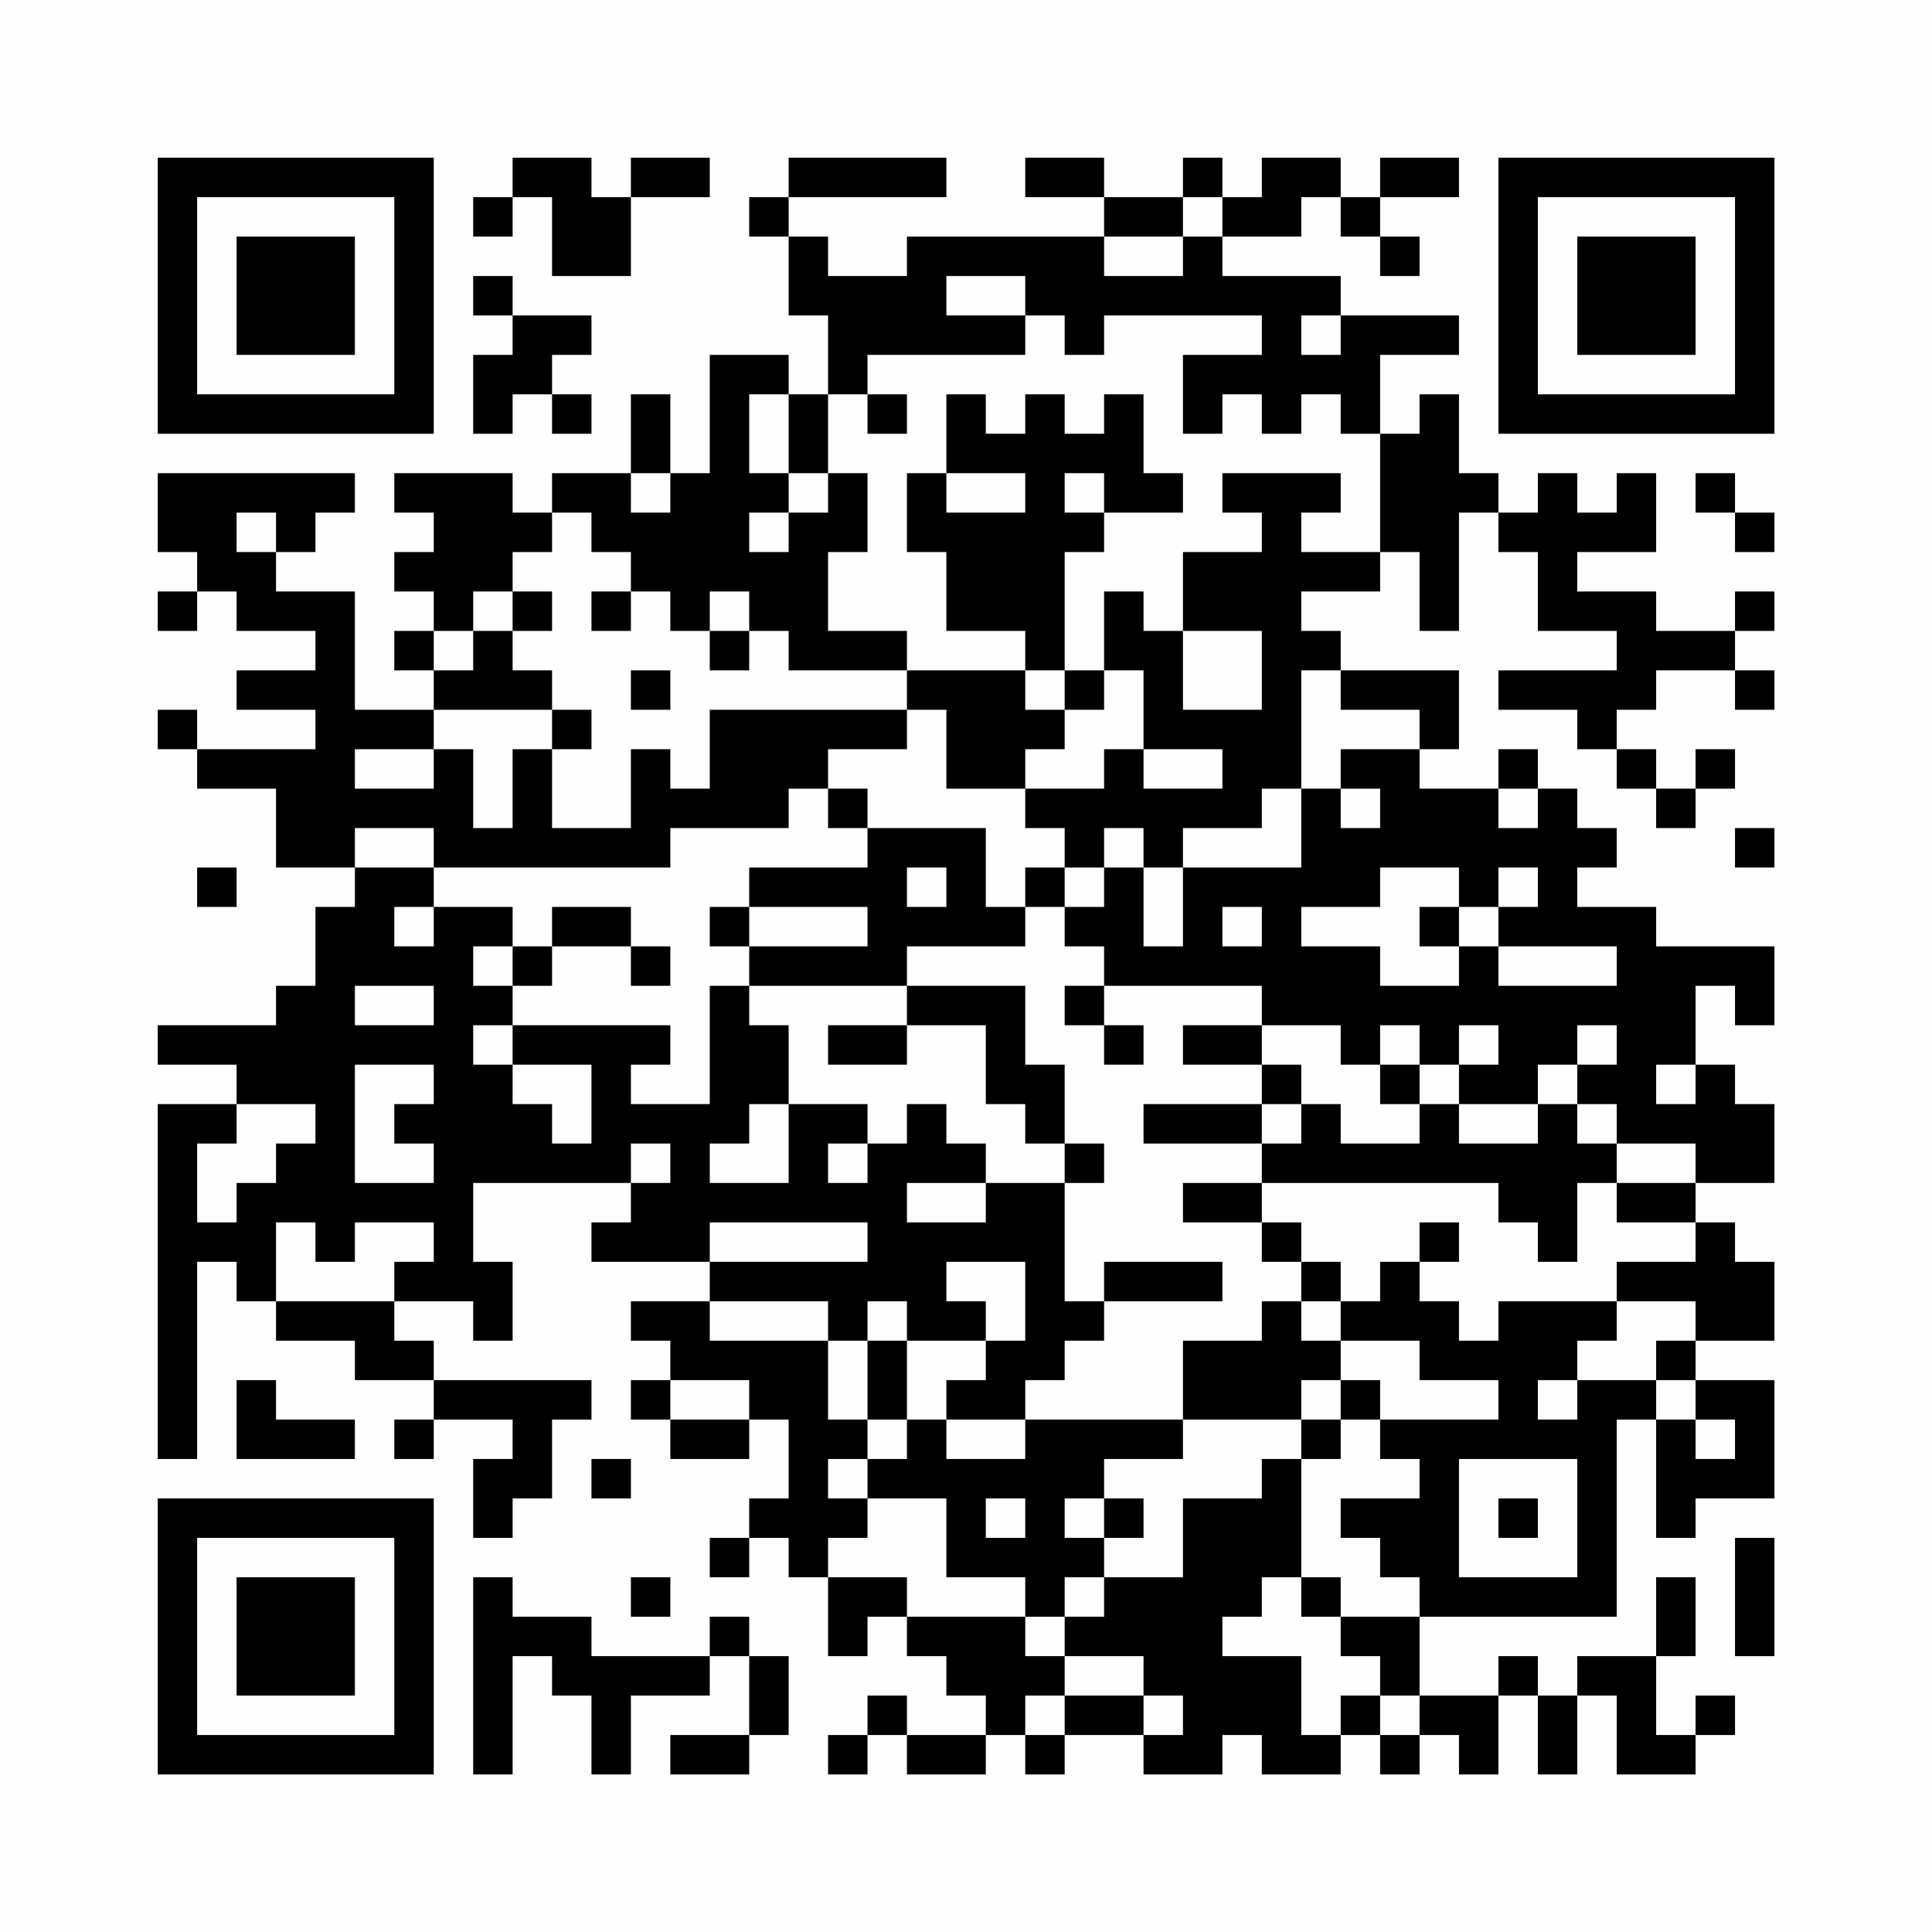 <?xml version="1.0" encoding="UTF-8"?>
<svg xmlns="http://www.w3.org/2000/svg" version="1.1" width="200" height="200" viewBox="0 0 200 200"><rect x="0" y="0" width="200" height="200" fill="#fefefe"/><g transform="scale(4.082)"><g transform="translate(4,4)"><path fill-rule="evenodd" d="M9 0L9 1L8 1L8 2L9 2L9 1L10 1L10 3L12 3L12 1L14 1L14 0L12 0L12 1L11 1L11 0ZM16 0L16 1L15 1L15 2L16 2L16 4L17 4L17 6L16 6L16 5L14 5L14 8L13 8L13 6L12 6L12 8L10 8L10 9L9 9L9 8L6 8L6 9L7 9L7 10L6 10L6 11L7 11L7 12L6 12L6 13L7 13L7 14L5 14L5 11L3 11L3 10L4 10L4 9L5 9L5 8L0 8L0 10L1 10L1 11L0 11L0 12L1 12L1 11L2 11L2 12L4 12L4 13L2 13L2 14L4 14L4 15L1 15L1 14L0 14L0 15L1 15L1 16L3 16L3 18L5 18L5 19L4 19L4 21L3 21L3 22L0 22L0 23L2 23L2 24L0 24L0 33L1 33L1 28L2 28L2 29L3 29L3 30L5 30L5 31L7 31L7 32L6 32L6 33L7 33L7 32L9 32L9 33L8 33L8 35L9 35L9 34L10 34L10 32L11 32L11 31L7 31L7 30L6 30L6 29L8 29L8 30L9 30L9 28L8 28L8 26L12 26L12 27L11 27L11 28L14 28L14 29L12 29L12 30L13 30L13 31L12 31L12 32L13 32L13 33L15 33L15 32L16 32L16 34L15 34L15 35L14 35L14 36L15 36L15 35L16 35L16 36L17 36L17 38L18 38L18 37L19 37L19 38L20 38L20 39L21 39L21 40L19 40L19 39L18 39L18 40L17 40L17 41L18 41L18 40L19 40L19 41L21 41L21 40L22 40L22 41L23 41L23 40L25 40L25 41L27 41L27 40L28 40L28 41L30 41L30 40L31 40L31 41L32 41L32 40L33 40L33 41L34 41L34 39L35 39L35 41L36 41L36 39L37 39L37 41L39 41L39 40L40 40L40 39L39 39L39 40L38 40L38 38L39 38L39 36L38 36L38 38L36 38L36 39L35 39L35 38L34 38L34 39L32 39L32 37L37 37L37 32L38 32L38 35L39 35L39 34L41 34L41 31L39 31L39 30L41 30L41 28L40 28L40 27L39 27L39 26L41 26L41 24L40 24L40 23L39 23L39 21L40 21L40 22L41 22L41 20L38 20L38 19L36 19L36 18L37 18L37 17L36 17L36 16L35 16L35 15L34 15L34 16L32 16L32 15L33 15L33 13L30 13L30 12L29 12L29 11L31 11L31 10L32 10L32 12L33 12L33 9L34 9L34 10L35 10L35 12L37 12L37 13L34 13L34 14L36 14L36 15L37 15L37 16L38 16L38 17L39 17L39 16L40 16L40 15L39 15L39 16L38 16L38 15L37 15L37 14L38 14L38 13L40 13L40 14L41 14L41 13L40 13L40 12L41 12L41 11L40 11L40 12L38 12L38 11L36 11L36 10L38 10L38 8L37 8L37 9L36 9L36 8L35 8L35 9L34 9L34 8L33 8L33 6L32 6L32 7L31 7L31 5L33 5L33 4L30 4L30 3L27 3L27 2L29 2L29 1L30 1L30 2L31 2L31 3L32 3L32 2L31 2L31 1L33 1L33 0L31 0L31 1L30 1L30 0L28 0L28 1L27 1L27 0L26 0L26 1L24 1L24 0L22 0L22 1L24 1L24 2L19 2L19 3L17 3L17 2L16 2L16 1L20 1L20 0ZM26 1L26 2L24 2L24 3L26 3L26 2L27 2L27 1ZM8 3L8 4L9 4L9 5L8 5L8 7L9 7L9 6L10 6L10 7L11 7L11 6L10 6L10 5L11 5L11 4L9 4L9 3ZM20 3L20 4L22 4L22 5L18 5L18 6L17 6L17 8L16 8L16 6L15 6L15 8L16 8L16 9L15 9L15 10L16 10L16 9L17 9L17 8L18 8L18 10L17 10L17 12L19 12L19 13L16 13L16 12L15 12L15 11L14 11L14 12L13 12L13 11L12 11L12 10L11 10L11 9L10 9L10 10L9 10L9 11L8 11L8 12L7 12L7 13L8 13L8 12L9 12L9 13L10 13L10 14L7 14L7 15L5 15L5 16L7 16L7 15L8 15L8 17L9 17L9 15L10 15L10 17L12 17L12 15L13 15L13 16L14 16L14 14L19 14L19 15L17 15L17 16L16 16L16 17L13 17L13 18L7 18L7 17L5 17L5 18L7 18L7 19L6 19L6 20L7 20L7 19L9 19L9 20L8 20L8 21L9 21L9 22L8 22L8 23L9 23L9 24L10 24L10 25L11 25L11 23L9 23L9 22L13 22L13 23L12 23L12 24L14 24L14 21L15 21L15 22L16 22L16 24L15 24L15 25L14 25L14 26L16 26L16 24L18 24L18 25L17 25L17 26L18 26L18 25L19 25L19 24L20 24L20 25L21 25L21 26L19 26L19 27L21 27L21 26L23 26L23 29L24 29L24 30L23 30L23 31L22 31L22 32L20 32L20 31L21 31L21 30L22 30L22 28L20 28L20 29L21 29L21 30L19 30L19 29L18 29L18 30L17 30L17 29L14 29L14 30L17 30L17 32L18 32L18 33L17 33L17 34L18 34L18 35L17 35L17 36L19 36L19 37L22 37L22 38L23 38L23 39L22 39L22 40L23 40L23 39L25 39L25 40L26 40L26 39L25 39L25 38L23 38L23 37L24 37L24 36L26 36L26 34L28 34L28 33L29 33L29 36L28 36L28 37L27 37L27 38L29 38L29 40L30 40L30 39L31 39L31 40L32 40L32 39L31 39L31 38L30 38L30 37L32 37L32 36L31 36L31 35L30 35L30 34L32 34L32 33L31 33L31 32L34 32L34 31L32 31L32 30L30 30L30 29L31 29L31 28L32 28L32 29L33 29L33 30L34 30L34 29L37 29L37 30L36 30L36 31L35 31L35 32L36 32L36 31L38 31L38 32L39 32L39 33L40 33L40 32L39 32L39 31L38 31L38 30L39 30L39 29L37 29L37 28L39 28L39 27L37 27L37 26L39 26L39 25L37 25L37 24L36 24L36 23L37 23L37 22L36 22L36 23L35 23L35 24L33 24L33 23L34 23L34 22L33 22L33 23L32 23L32 22L31 22L31 23L30 23L30 22L28 22L28 21L24 21L24 20L23 20L23 19L24 19L24 18L25 18L25 20L26 20L26 18L29 18L29 16L30 16L30 17L31 17L31 16L30 16L30 15L32 15L32 14L30 14L30 13L29 13L29 16L28 16L28 17L26 17L26 18L25 18L25 17L24 17L24 18L23 18L23 17L22 17L22 16L24 16L24 15L25 15L25 16L27 16L27 15L25 15L25 13L24 13L24 11L25 11L25 12L26 12L26 14L28 14L28 12L26 12L26 10L28 10L28 9L27 9L27 8L30 8L30 9L29 9L29 10L31 10L31 7L30 7L30 6L29 6L29 7L28 7L28 6L27 6L27 7L26 7L26 5L28 5L28 4L24 4L24 5L23 5L23 4L22 4L22 3ZM29 4L29 5L30 5L30 4ZM18 6L18 7L19 7L19 6ZM20 6L20 8L19 8L19 10L20 10L20 12L22 12L22 13L19 13L19 14L20 14L20 16L22 16L22 15L23 15L23 14L24 14L24 13L23 13L23 10L24 10L24 9L26 9L26 8L25 8L25 6L24 6L24 7L23 7L23 6L22 6L22 7L21 7L21 6ZM12 8L12 9L13 9L13 8ZM20 8L20 9L22 9L22 8ZM23 8L23 9L24 9L24 8ZM39 8L39 9L40 9L40 10L41 10L41 9L40 9L40 8ZM2 9L2 10L3 10L3 9ZM9 11L9 12L10 12L10 11ZM11 11L11 12L12 12L12 11ZM14 12L14 13L15 13L15 12ZM12 13L12 14L13 14L13 13ZM22 13L22 14L23 14L23 13ZM10 14L10 15L11 15L11 14ZM17 16L17 17L18 17L18 18L15 18L15 19L14 19L14 20L15 20L15 21L19 21L19 22L17 22L17 23L19 23L19 22L21 22L21 24L22 24L22 25L23 25L23 26L24 26L24 25L23 25L23 23L22 23L22 21L19 21L19 20L22 20L22 19L23 19L23 18L22 18L22 19L21 19L21 17L18 17L18 16ZM34 16L34 17L35 17L35 16ZM40 17L40 18L41 18L41 17ZM1 18L1 19L2 19L2 18ZM19 18L19 19L20 19L20 18ZM31 18L31 19L29 19L29 20L31 20L31 21L33 21L33 20L34 20L34 21L37 21L37 20L34 20L34 19L35 19L35 18L34 18L34 19L33 19L33 18ZM10 19L10 20L9 20L9 21L10 21L10 20L12 20L12 21L13 21L13 20L12 20L12 19ZM15 19L15 20L18 20L18 19ZM27 19L27 20L28 20L28 19ZM32 19L32 20L33 20L33 19ZM5 21L5 22L7 22L7 21ZM23 21L23 22L24 22L24 23L25 23L25 22L24 22L24 21ZM26 22L26 23L28 23L28 24L25 24L25 25L28 25L28 26L26 26L26 27L28 27L28 28L29 28L29 29L28 29L28 30L26 30L26 32L22 32L22 33L20 33L20 32L19 32L19 30L18 30L18 32L19 32L19 33L18 33L18 34L20 34L20 36L22 36L22 37L23 37L23 36L24 36L24 35L25 35L25 34L24 34L24 33L26 33L26 32L29 32L29 33L30 33L30 32L31 32L31 31L30 31L30 30L29 30L29 29L30 29L30 28L29 28L29 27L28 27L28 26L34 26L34 27L35 27L35 28L36 28L36 26L37 26L37 25L36 25L36 24L35 24L35 25L33 25L33 24L32 24L32 23L31 23L31 24L32 24L32 25L30 25L30 24L29 24L29 23L28 23L28 22ZM5 23L5 26L7 26L7 25L6 25L6 24L7 24L7 23ZM38 23L38 24L39 24L39 23ZM2 24L2 25L1 25L1 27L2 27L2 26L3 26L3 25L4 25L4 24ZM28 24L28 25L29 25L29 24ZM12 25L12 26L13 26L13 25ZM3 27L3 29L6 29L6 28L7 28L7 27L5 27L5 28L4 28L4 27ZM14 27L14 28L18 28L18 27ZM32 27L32 28L33 28L33 27ZM24 28L24 29L27 29L27 28ZM2 31L2 33L5 33L5 32L3 32L3 31ZM13 31L13 32L15 32L15 31ZM29 31L29 32L30 32L30 31ZM11 33L11 34L12 34L12 33ZM33 33L33 36L36 36L36 33ZM21 34L21 35L22 35L22 34ZM23 34L23 35L24 35L24 34ZM34 34L34 35L35 35L35 34ZM40 35L40 38L41 38L41 35ZM8 36L8 41L9 41L9 38L10 38L10 39L11 39L11 41L12 41L12 39L14 39L14 38L15 38L15 40L13 40L13 41L15 41L15 40L16 40L16 38L15 38L15 37L14 37L14 38L11 38L11 37L9 37L9 36ZM12 36L12 37L13 37L13 36ZM29 36L29 37L30 37L30 36ZM0 0L0 7L7 7L7 0ZM1 1L1 6L6 6L6 1ZM2 2L2 5L5 5L5 2ZM34 0L34 7L41 7L41 0ZM35 1L35 6L40 6L40 1ZM36 2L36 5L39 5L39 2ZM0 34L0 41L7 41L7 34ZM1 35L1 40L6 40L6 35ZM2 36L2 39L5 39L5 36Z" fill="#000000"/></g></g></svg>
